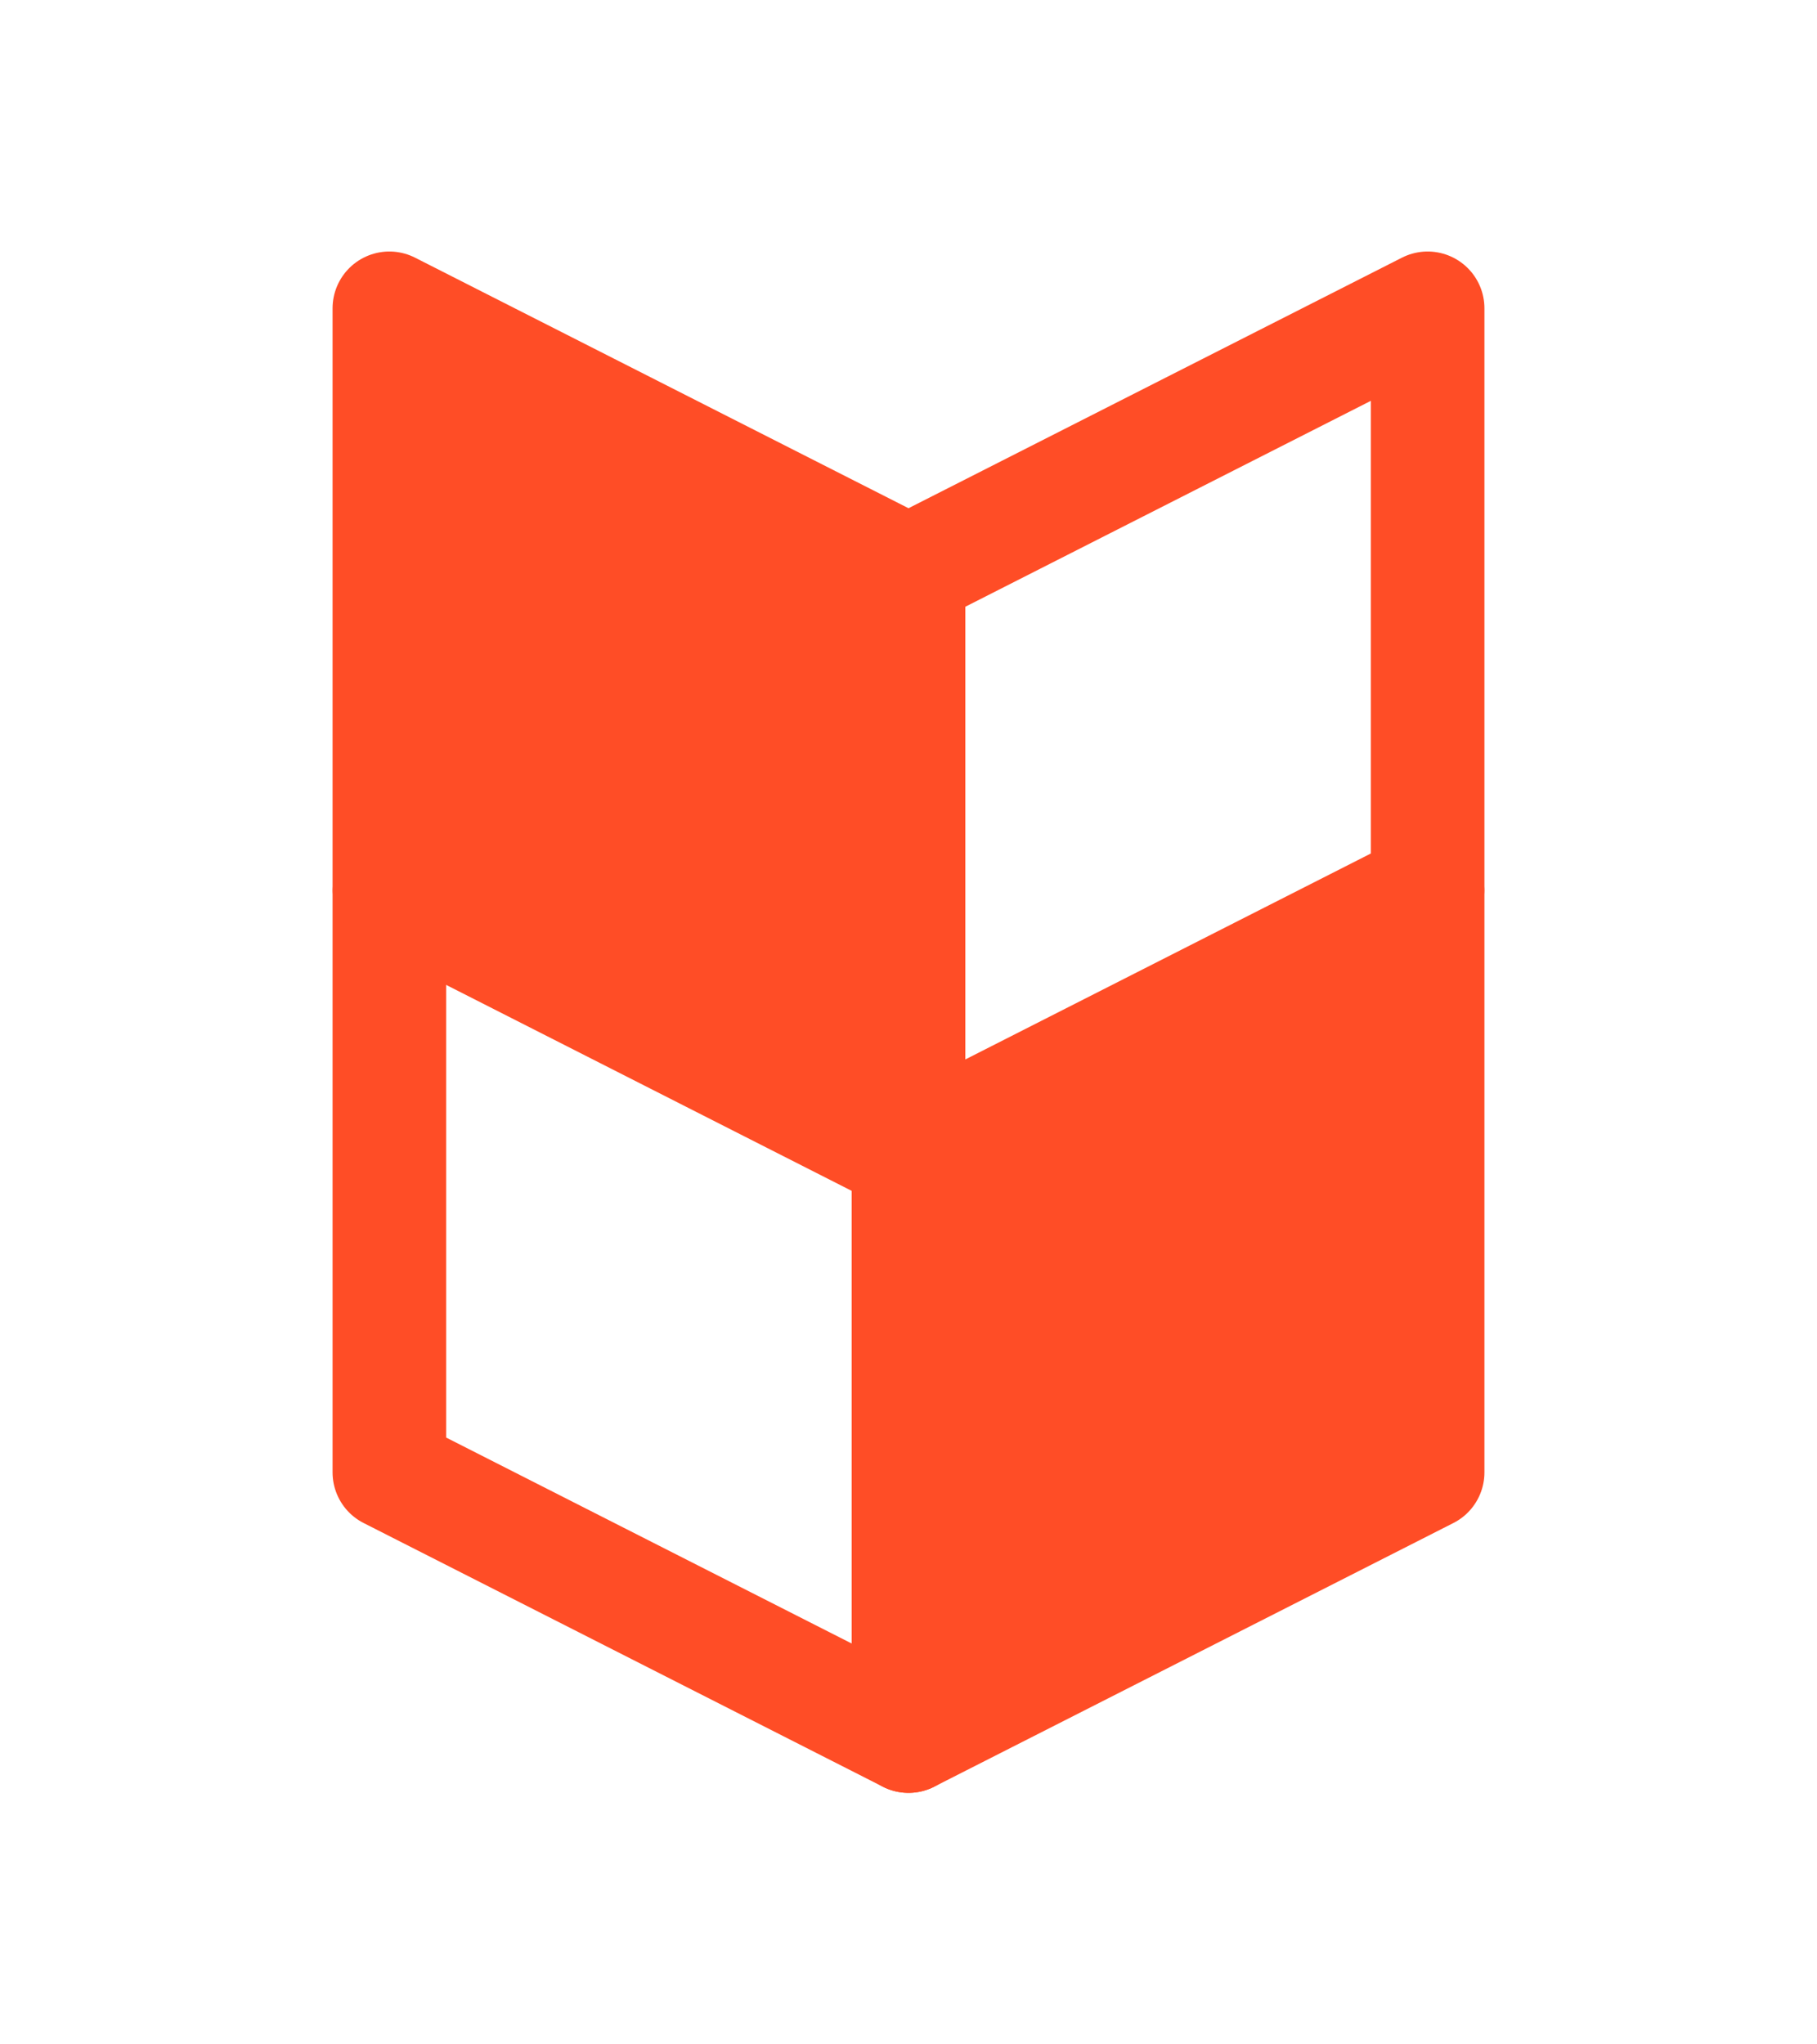 <?xml version="1.0" encoding="UTF-8"?> <svg xmlns="http://www.w3.org/2000/svg" width="32" height="36" viewBox="0 0 32 36" fill="none"> <path d="M6.857 15.714L16 20.357V30.571L6.857 25.928L6.857 15.714Z" stroke="#FF4D26" stroke-width="2" stroke-linejoin="round"></path> <path d="M6.857 5.429L16 10.071V20.286L6.857 15.643L6.857 5.429Z" fill="#FF4D26" stroke="#FF4D26" stroke-width="2" stroke-linejoin="round"></path> <path d="M25.143 5.429L16 10.071V20.286L25.143 15.643L25.143 5.429Z" stroke="#FF4D26" stroke-width="2" stroke-linejoin="round"></path> <path d="M25.143 15.714L16 20.357V30.571L25.143 25.928L25.143 15.714Z" fill="#FF4D26" stroke="#FF4D26" stroke-width="2" stroke-linejoin="round"></path> </svg> 